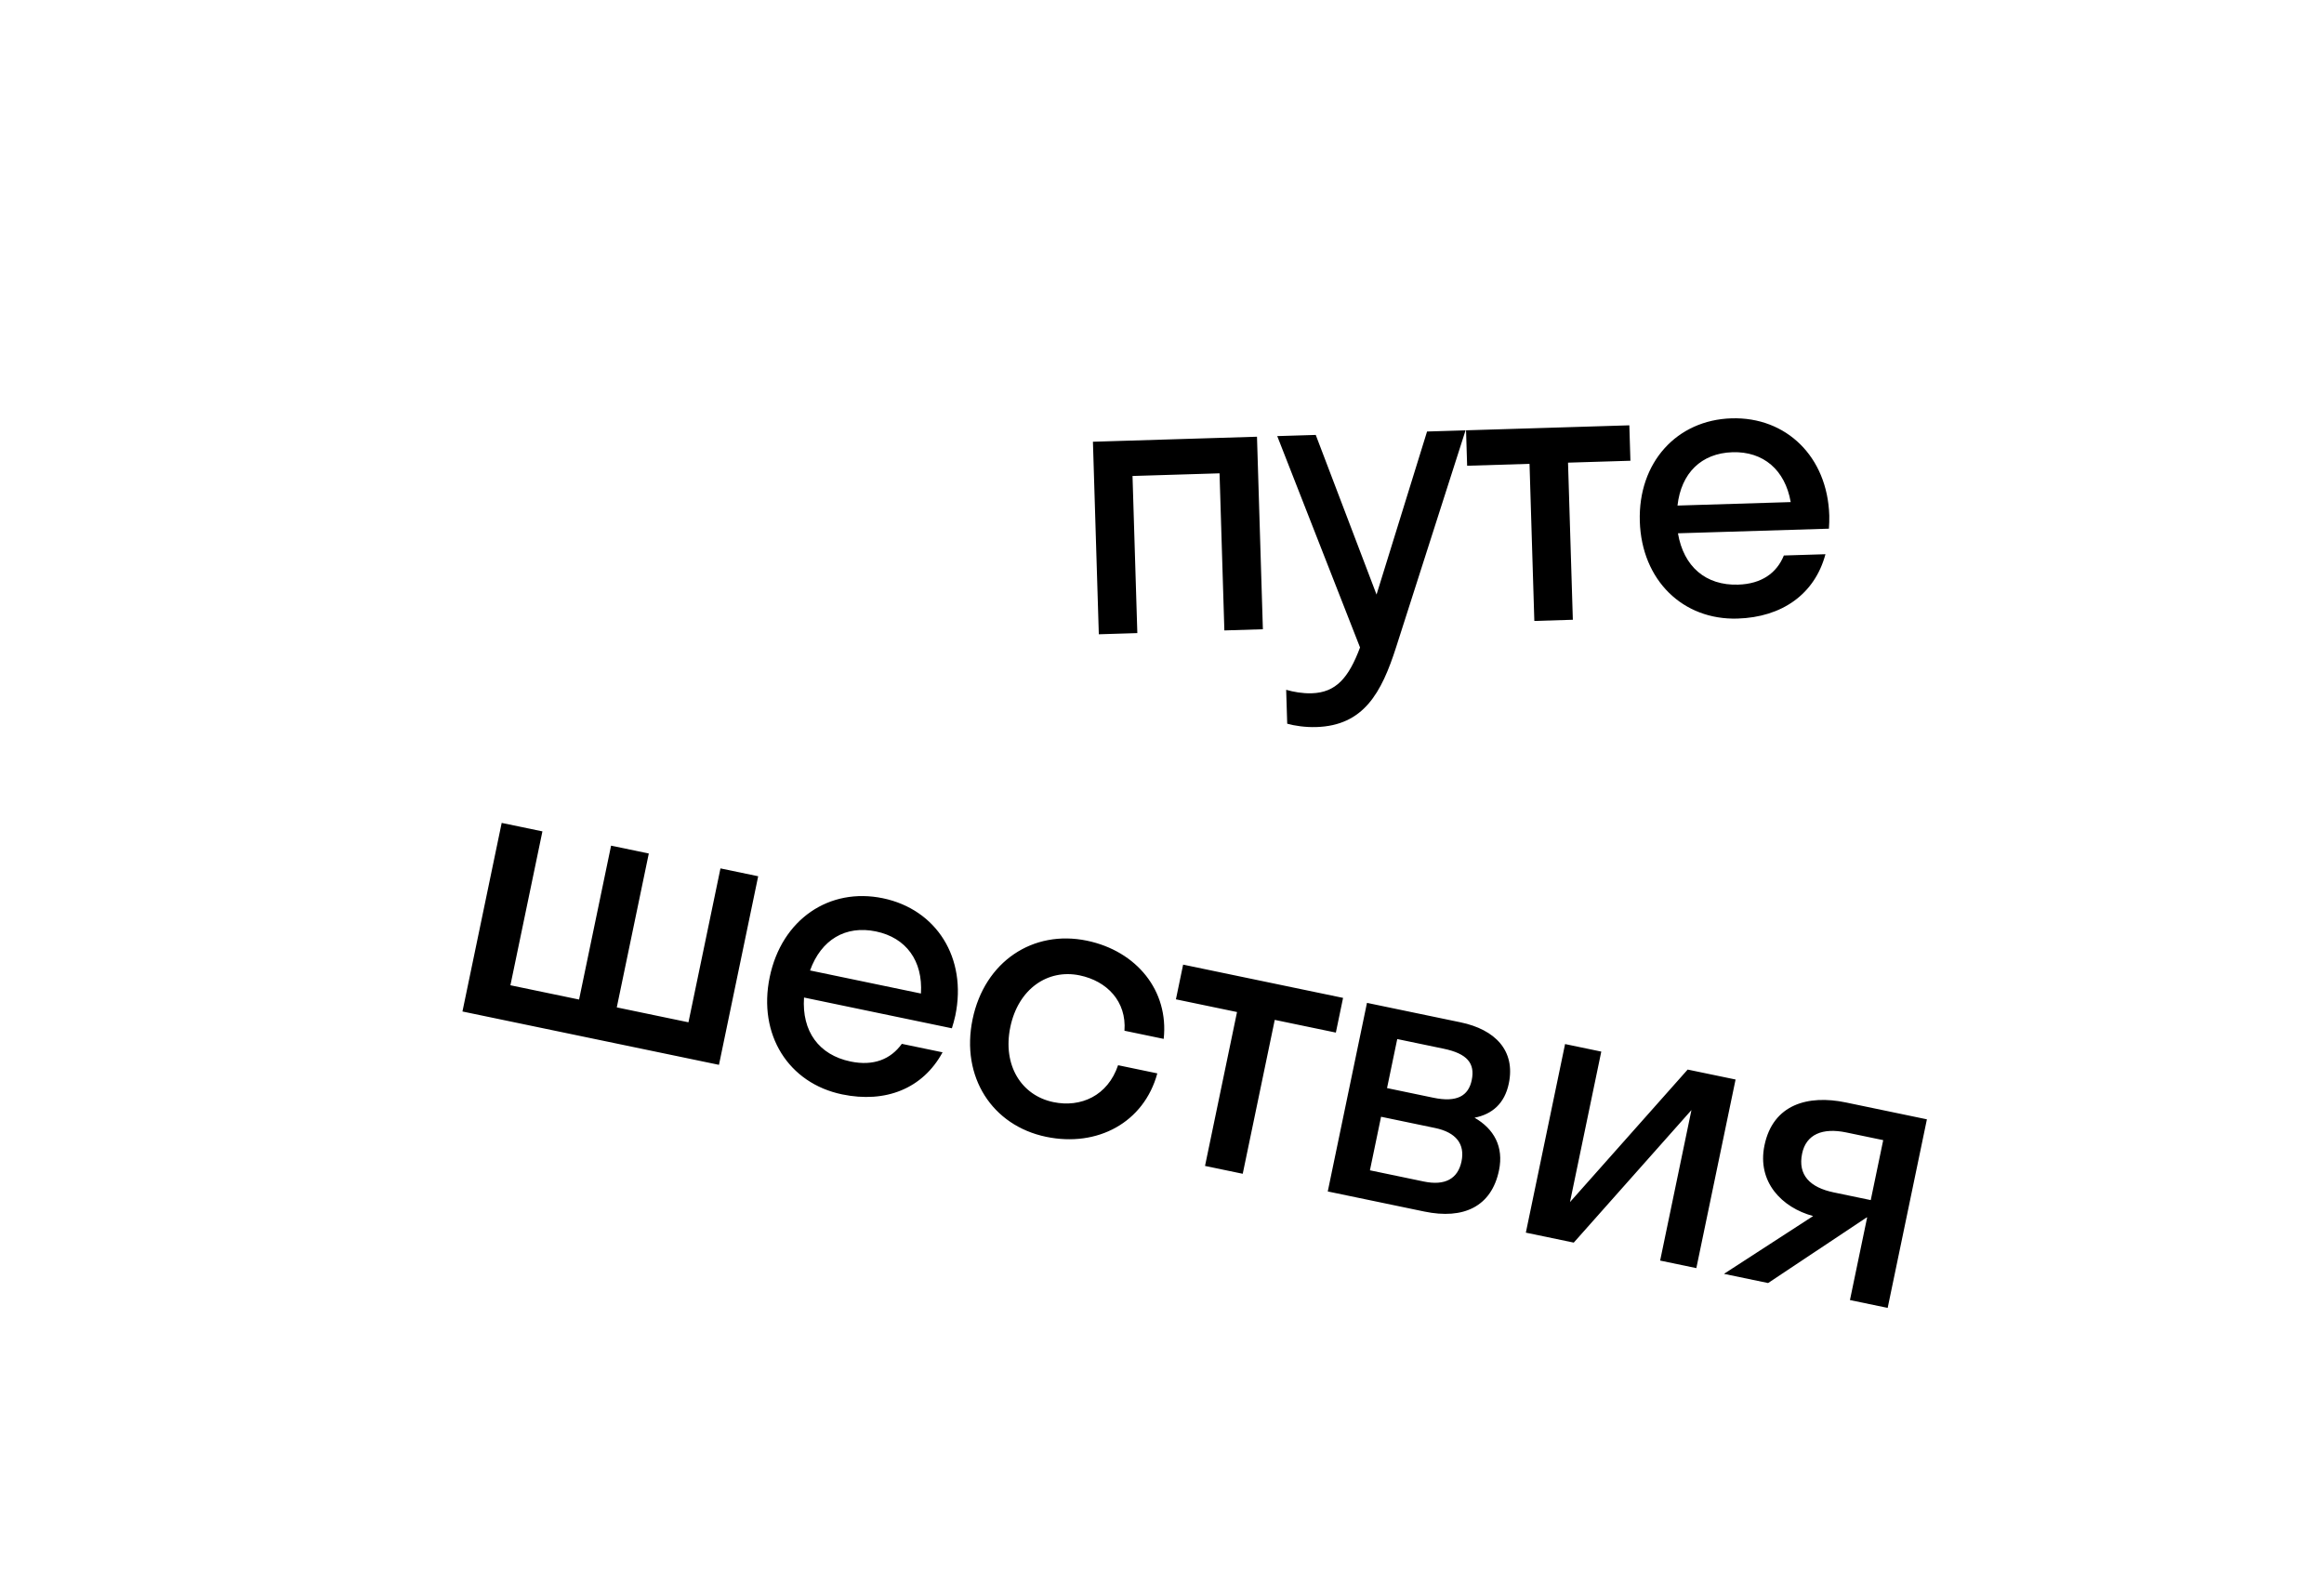 <?xml version="1.0" encoding="UTF-8"?> <svg xmlns="http://www.w3.org/2000/svg" width="194" height="131" viewBox="0 0 194 131" fill="none"> <path d="M185.192 37.327C185.192 37.327 163.267 25.457 152.653 19.713C150.524 18.56 148.132 17.994 145.718 18.068L78.796 20.116C75.325 20.223 72.602 23.137 72.709 26.631L73.868 64.501C73.975 67.99 76.871 70.737 80.343 70.631L147.195 68.584C149.609 68.51 151.957 67.799 154.008 66.523C164.264 60.14 185.486 46.945 185.486 46.945C189.094 44.689 188.931 39.353 185.192 37.327Z" fill="white"></path> <path d="M8.636 74.538C8.636 74.538 27.183 91.199 36.163 99.263C37.964 100.881 40.158 101.99 42.522 102.482L162.049 127.343C165.449 128.051 168.777 125.853 169.489 122.43L177.205 85.337C177.916 81.918 175.741 78.572 172.341 77.864L52.881 53.017C50.517 52.525 48.067 52.669 45.775 53.431C34.312 57.243 10.596 65.118 10.596 65.118C6.561 66.468 5.473 71.695 8.636 74.538Z" fill="white"></path> <path d="M94.941 52.854L91.726 52.953L91.234 36.879L104.929 36.46L105.421 52.533L102.206 52.632L101.804 39.516L94.539 39.738L94.941 52.854ZM116.555 53.995C115.322 57.861 113.828 60.578 109.874 60.699C108.974 60.727 108.069 60.593 107.452 60.419L107.365 57.59C107.982 57.764 108.726 57.902 109.498 57.879C111.523 57.817 112.58 56.594 113.532 54.055L106.62 36.408L109.835 36.31L114.909 49.637L119.126 36.025L122.34 35.927L116.555 53.995ZM131.296 51.741L128.081 51.84L127.68 38.724L122.472 38.883L122.381 35.925L136.012 35.508L136.102 38.466L130.894 38.625L131.296 51.741ZM152.672 44.137L140.07 44.522C140.542 47.307 142.392 48.892 145.092 48.809C147.053 48.749 148.313 47.842 148.911 46.376L152.383 46.269C151.488 49.611 148.747 51.529 145.05 51.642C140.486 51.782 137.037 48.444 136.886 43.526C136.736 38.607 139.974 35.065 144.539 34.925C149.104 34.786 152.552 38.123 152.703 43.042C152.715 43.428 152.693 43.782 152.672 44.137ZM144.625 37.754C142.021 37.834 140.335 39.495 140.032 42.207L149.483 41.917C149.014 39.229 147.197 37.676 144.625 37.754Z" fill="black"></path> <path d="M45.28 69.408L42.608 82.255L48.339 83.447L51.011 70.6L54.16 71.255L51.487 84.102L57.47 85.347L60.142 72.499L63.291 73.154L60.017 88.898L38.604 84.445L41.879 68.701L45.28 69.408ZM79.46 85.847L67.117 83.279C66.925 86.098 68.354 88.07 70.999 88.62C72.92 89.02 74.356 88.432 75.281 87.146L78.682 87.853C77.031 90.893 73.918 92.118 70.297 91.365C65.825 90.435 63.251 86.385 64.254 81.567C65.256 76.749 69.231 74.061 73.703 74.991C78.174 75.921 80.748 79.972 79.746 84.789C79.667 85.167 79.564 85.507 79.46 85.847ZM73.126 77.762C70.576 77.232 68.548 78.452 67.62 81.019L76.877 82.944C77.05 80.221 75.645 78.286 73.126 77.762ZM93.867 86.051C94.05 83.593 92.397 81.902 90.13 81.43C87.454 80.874 84.999 82.564 84.338 85.745C83.677 88.925 85.253 91.454 87.93 92.01C90.228 92.489 92.475 91.478 93.334 88.93L96.609 89.611C95.492 93.715 91.609 95.798 87.327 94.907C82.824 93.971 80.187 89.907 81.189 85.09C82.191 80.272 86.23 77.597 90.733 78.533C94.889 79.398 97.582 82.718 97.141 86.732L93.867 86.051ZM103.739 97.993L100.591 97.338L103.263 84.49L98.162 83.429L98.764 80.532L112.115 83.309L111.513 86.206L106.412 85.145L103.739 97.993ZM110.837 99.469L114.111 83.725L121.921 85.349C124.818 85.951 126.52 87.718 125.95 90.458C125.603 92.126 124.561 93.027 123.089 93.312C124.703 94.239 125.544 95.728 125.131 97.712C124.502 100.734 122.173 101.827 118.898 101.146L110.837 99.469ZM120.51 87.552L116.637 86.746L115.785 90.84L119.658 91.646C121.611 92.052 122.58 91.498 122.855 90.175C123.15 88.758 122.462 87.958 120.51 87.552ZM119.79 94.17L115.287 93.233L114.357 97.704L118.86 98.641C120.624 99.008 121.7 98.411 122.002 96.962C122.303 95.514 121.554 94.537 119.79 94.17ZM141.605 105.869L138.583 105.24L141.196 92.676L131.372 103.74L127.373 102.908L130.647 87.164L133.67 87.793L131.057 100.357L140.881 89.293L144.88 90.124L141.605 105.869ZM147.293 95.62C148.006 92.187 150.933 91.383 154.082 92.038L160.852 93.447L157.577 109.191L154.428 108.536L155.863 101.64L155.831 101.633L147.595 107.115L143.911 106.348L151.354 101.523C148.741 100.816 146.657 98.674 147.293 95.62ZM153.078 99.549L156.164 100.191L157.205 95.185L154.12 94.543C152.136 94.13 150.769 94.7 150.435 96.306C150.062 98.101 151.094 99.137 153.078 99.549Z" fill="black"></path> <mask id="mask0_19230_28578" style="mask-type:alpha" maskUnits="userSpaceOnUse" x="6" y="52" width="172" height="76"> <path d="M8.636 74.542C8.636 74.542 27.183 91.203 36.163 99.267C37.964 100.885 40.158 101.994 42.522 102.486L162.049 127.347C165.449 128.055 168.777 125.857 169.489 122.434L177.205 85.341C177.916 81.922 175.741 78.576 172.341 77.868L52.881 53.021C50.517 52.529 48.067 52.672 45.775 53.435C34.312 57.246 10.596 65.121 10.596 65.121C6.561 66.472 5.473 71.699 8.636 74.542Z" fill="#FF64B0"></path> </mask> <g mask="url(#mask0_19230_28578)"> <g filter="url(#filter0_f_19230_28578)"> <path d="M185.192 37.331C185.192 37.331 163.267 25.461 152.653 19.717C150.524 18.564 148.132 17.998 145.718 18.072L78.796 20.12C75.325 20.227 72.602 23.14 72.709 26.635L73.868 64.504C73.975 67.994 76.871 70.741 80.343 70.635L147.195 68.588C149.609 68.514 151.957 67.803 154.008 66.527C164.264 60.144 185.486 46.949 185.486 46.949C189.094 44.693 188.931 39.357 185.192 37.331Z" fill="white"></path> </g> </g> <defs> <filter id="filter0_f_19230_28578" x="69.95" y="15.308" width="120.904" height="58.086" filterUnits="userSpaceOnUse" color-interpolation-filters="sRGB"> <feFlood flood-opacity="0" result="BackgroundImageFix"></feFlood> <feBlend mode="normal" in="SourceGraphic" in2="BackgroundImageFix" result="shape"></feBlend> <feGaussianBlur stdDeviation="1.378" result="effect1_foregroundBlur_19230_28578"></feGaussianBlur> </filter> </defs> </svg> 